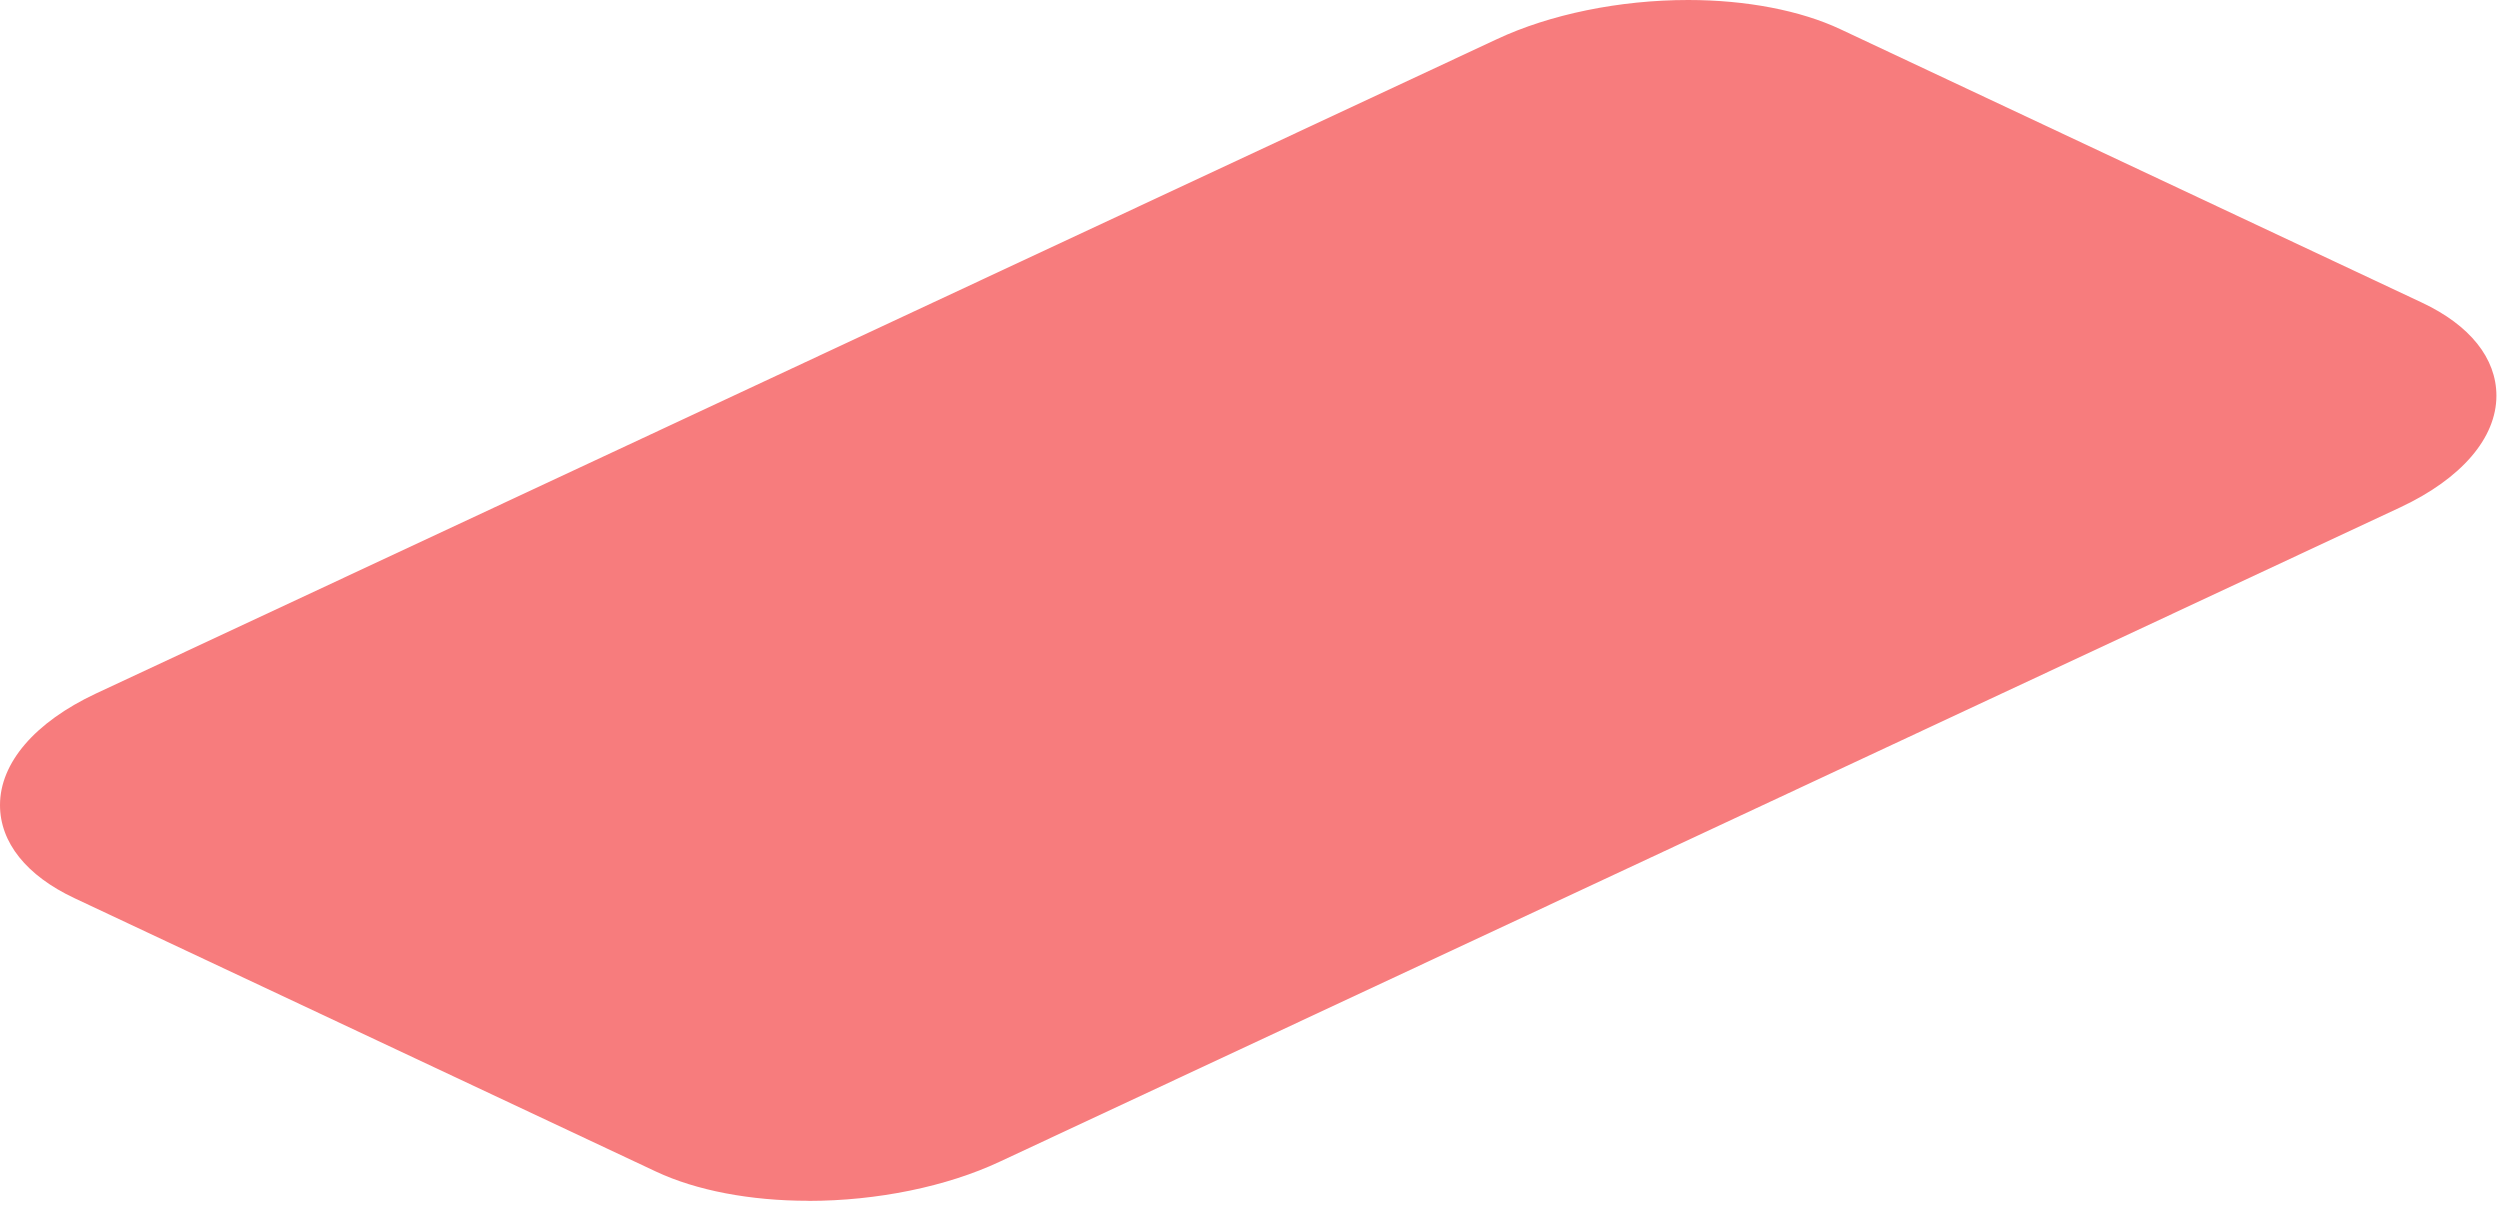 <?xml version="1.0" encoding="utf-8"?>
<svg xmlns="http://www.w3.org/2000/svg" fill="none" height="100%" overflow="visible" preserveAspectRatio="none" style="display: block;" viewBox="0 0 152 74" width="100%">
<path d="M49.143 73.008C45.613 73.008 42.327 72.38 39.887 71.233L4.524 54.607C1.609 53.236 0 51.225 0 48.948C0 46.381 2.121 43.911 5.822 42.172L91.003 2.385C94.229 0.87 98.471 0 102.639 0C106.17 0 109.463 0.634 111.895 1.776L147.258 18.401C150.173 19.772 151.782 21.784 151.782 24.06C151.782 26.627 149.661 29.097 145.96 30.836L60.787 70.629C57.561 72.145 53.319 73.014 49.15 73.014L49.143 73.008Z" fill="#F77C7D" id="Vector"/>
</svg>